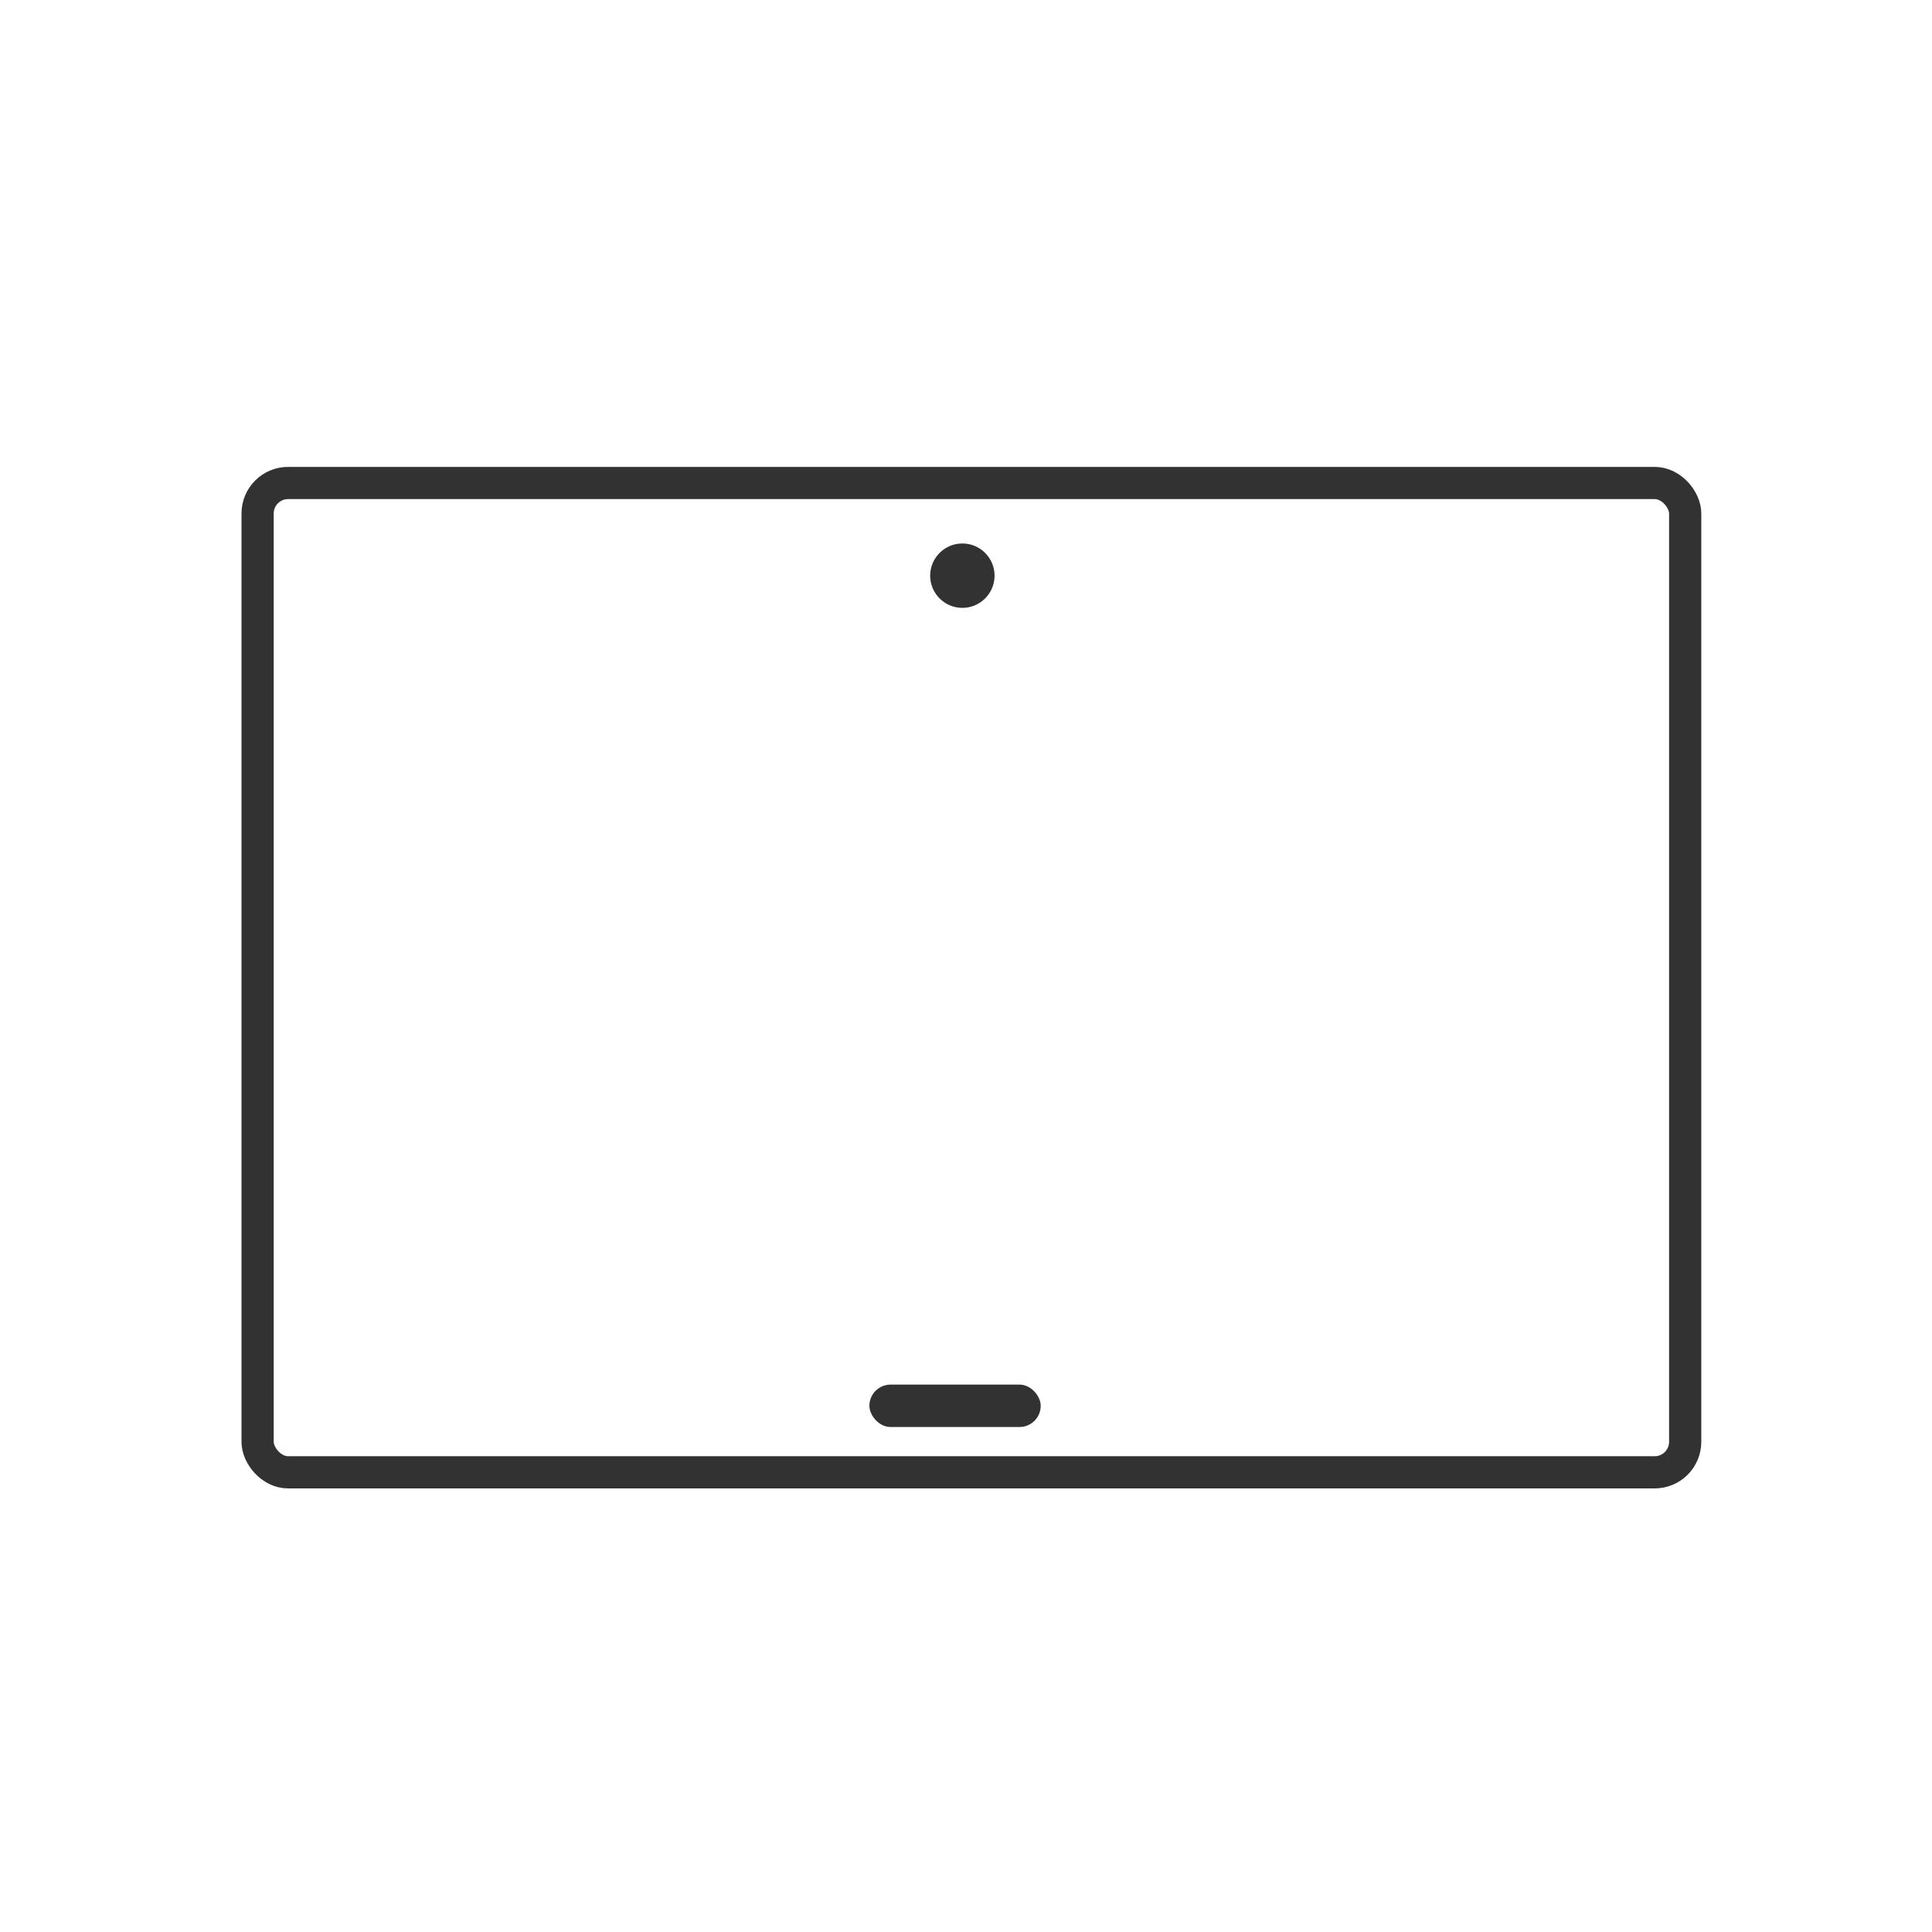 <?xml version="1.0" encoding="UTF-8"?>
<svg width="60px" height="60px" viewBox="0 0 60 60" version="1.1" xmlns="http://www.w3.org/2000/svg" xmlns:xlink="http://www.w3.org/1999/xlink">
    <!-- Generator: Sketch 55.2 (78181) - https://sketchapp.com -->
    <title>平板备份</title>
    <desc>Created with Sketch.</desc>
    <g id="服务政策" stroke="none" stroke-width="1" fill="none" fill-rule="evenodd">
        <g id="平板">
            <g>
                <rect id="矩形" stroke="#323232" x="8" y="15" width="44.335" height="30.724" rx="0.947"></rect>
                <rect id="矩形" fill="#323232" fill-rule="nonzero" x="27" y="43" width="5.32" height="1.317" rx="0.658"></rect>
                <ellipse id="椭圆形" fill="#323232" fill-rule="nonzero" cx="29.887" cy="17.878" rx="1" ry="1"></ellipse>
            </g>
        </g>
    </g>
</svg>